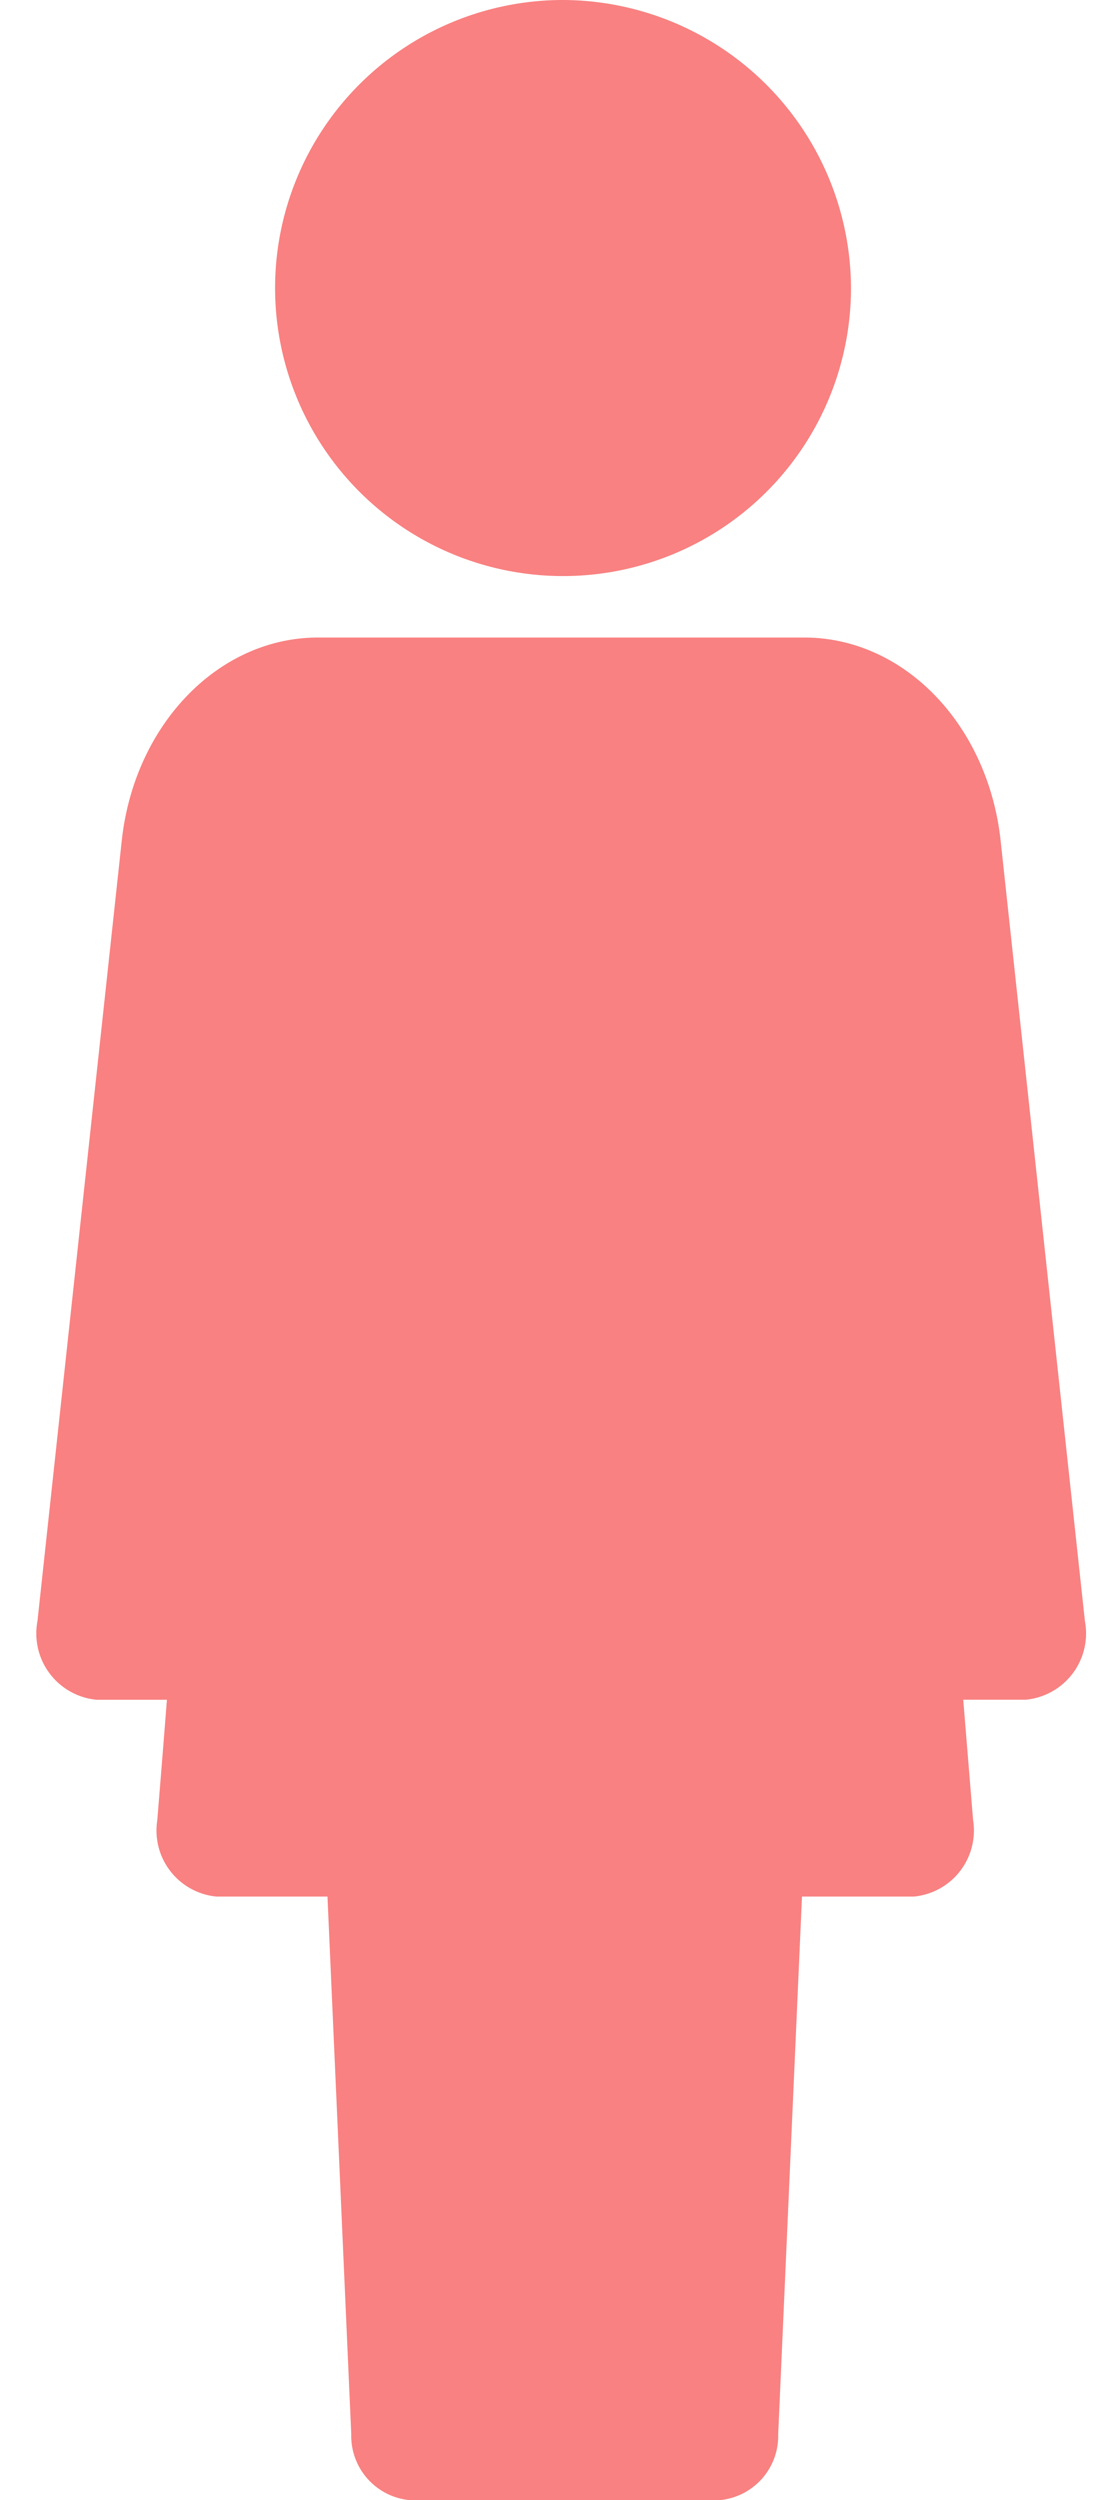 <svg xmlns="http://www.w3.org/2000/svg" xmlns:xlink="http://www.w3.org/1999/xlink" width="45" height="101.329" viewBox="0 0 45 101.329">
  <defs>
    <clipPath id="clip-path">
      <rect id="_2" data-name="2" width="45" height="101.329" transform="translate(0)" fill="#fa3737" stroke="rgba(0,0,0,0)" stroke-width="1"/>
    </clipPath>
  </defs>
  <g id="Group_1031526" data-name="Group 1031526" clip-path="url(#clip-path)">
    <path id="_1" data-name="1" d="M40.1,68.887H37.55q.2,2.439.4,4.879a2.689,2.689,0,0,1-2.4,3.1H31.013l-.964,21.784a2.617,2.617,0,0,1-2.4,2.681H15.14a2.617,2.617,0,0,1-2.4-2.681l-.964-21.784h-4.5a2.689,2.689,0,0,1-2.4-3.093q.2-2.441.391-4.884H2.407A2.7,2.7,0,0,1,.019,65.7Q1.727,49.89,3.435,34.078c.509-4.71,3.919-8.24,7.96-8.24H31.107c4.041,0,7.451,3.53,7.96,8.24Q40.775,49.891,42.483,65.7A2.7,2.7,0,0,1,40.1,68.887M21.251,0A11.674,11.674,0,1,0,33,11.674,11.713,11.713,0,0,0,21.251,0" transform="translate(1.5)" fill="#f98181"/>
  </g>
</svg>
